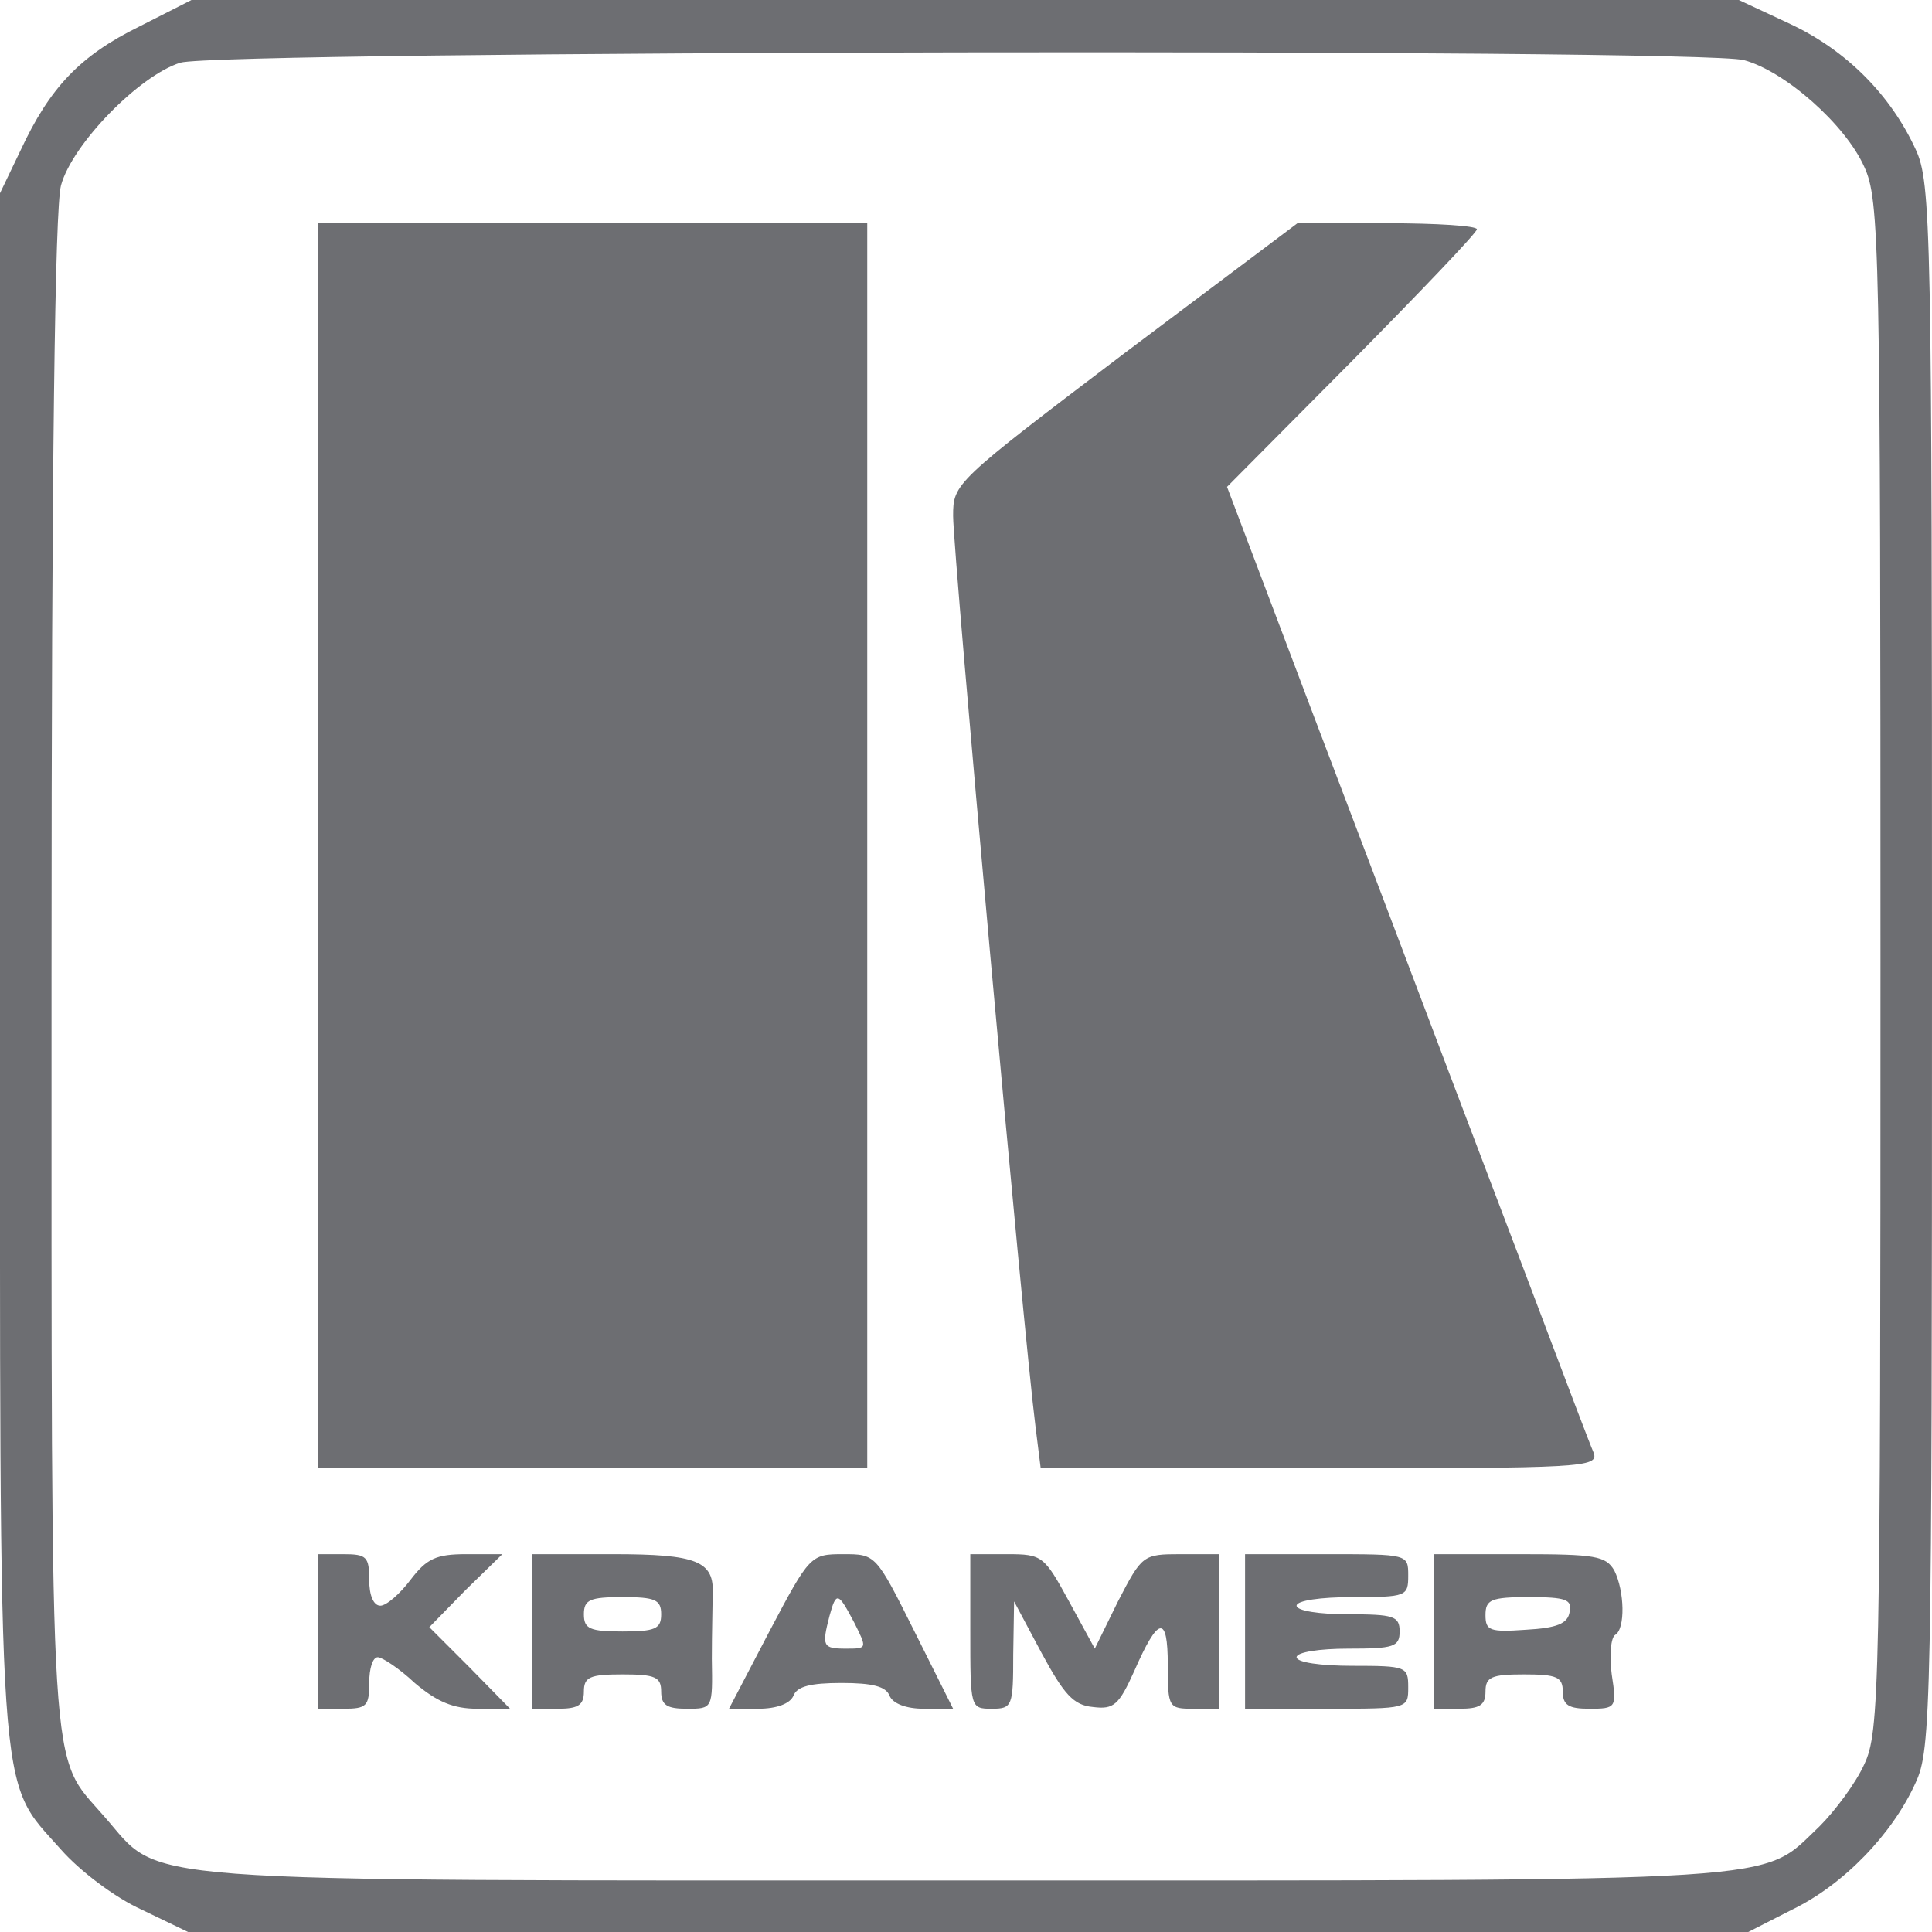 <svg id="Layer_1" xmlns="http://www.w3.org/2000/svg" viewBox="0 0 225 225">
  <style>
    .st0{fill:#6d6e72}
  </style>
  <path class="st0" d="M162 2219c-69-34-104-71-138-144l-24-50v-896C0 128-4 181 71 96c22-25 63-56 94-70l54-26h1817l51 26c60 29 117 88 144 148 18 39 19 82 19 951 0 863-1 912-19 951-29 63-80 115-146 146l-60 28H223l-61-31zm1869-39c48-13 118-75 140-124 18-39 19-88 19-931 0-846-1-892-19-930-10-22-34-54-52-72-70-66-17-63-996-63-997 0-932-4-1002 75-64 74-61 20-61 982 0 597 4 890 11 917 13 48 91 128 139 143 46 14 1769 17 1821 3z" transform="matrix(.1 0 0 -.1 0 225)"/>
  <path class="st0" d="M370 1265V540h640v1450H370v-725zM1310 1839c-199-151-200-152-200-190 0-43 82-952 96-1061l6-48h325c306 0 325 1 319 18-4 9-31 80-60 157s-95 250-146 385-122 321-157 414l-64 169 145 146c80 81 146 150 146 154s-47 7-105 7h-104l-201-151zM370 350v-90h30c27 0 30 3 30 30 0 17 4 30 10 30 5 0 25-13 43-30 26-22 45-30 73-30h38l-47 48-47 47 42 43 43 42h-42c-35 0-46-5-65-30-12-16-28-30-35-30-8 0-13 12-13 30 0 27-3 30-30 30h-30v-90zM620 350v-90h30c23 0 30 4 30 20 0 17 7 20 45 20s45-3 45-20c0-16 7-20 30-20 30 0 30 0 29 58 0 31 1 65 1 75 2 39-18 47-116 47h-94v-90zm150 20c0-17-7-20-45-20s-45 3-45 20 7 20 45 20 45-3 45-20zM896 350l-47-90h34c22 0 37 6 41 15 4 11 20 15 56 15s52-4 56-15c4-9 19-15 40-15h34l-45 90c-45 90-45 90-83 90s-39-1-86-90zm99 10c15-30 15-30-10-30-27 0-28 3-19 38 8 29 10 28 29-8zM1130 350c0-89 0-90 25-90 24 0 25 3 25 63l1 62 32-60c26-48 37-61 60-63 24-3 30 2 48 42 28 64 39 66 39 7 0-50 1-51 30-51h30v180h-45c-44 0-45-1-73-55l-27-55-30 55c-29 53-31 55-72 55h-43v-90zM1450 350v-90h95c95 0 95 0 95 25 0 24-2 25-65 25-37 0-65 4-65 10s27 10 60 10c53 0 60 2 60 20s-7 20-60 20c-33 0-60 4-60 10s28 10 65 10c63 0 65 1 65 25 0 25 0 25-95 25h-95v-90zM1670 350v-90h30c23 0 30 4 30 20 0 17 7 20 45 20s45-3 45-20c0-16 7-20 31-20 31 0 32 1 26 40-3 22-1 43 4 46 12 7 11 51-1 75-10 17-22 19-110 19h-100v-90zm158 23c-2-14-15-19-51-21-42-3-47-1-47 17s6 21 51 21c43 0 50-3 47-17z" transform="matrix(.1 0 0 -.1 0 225)"/>
</svg>
